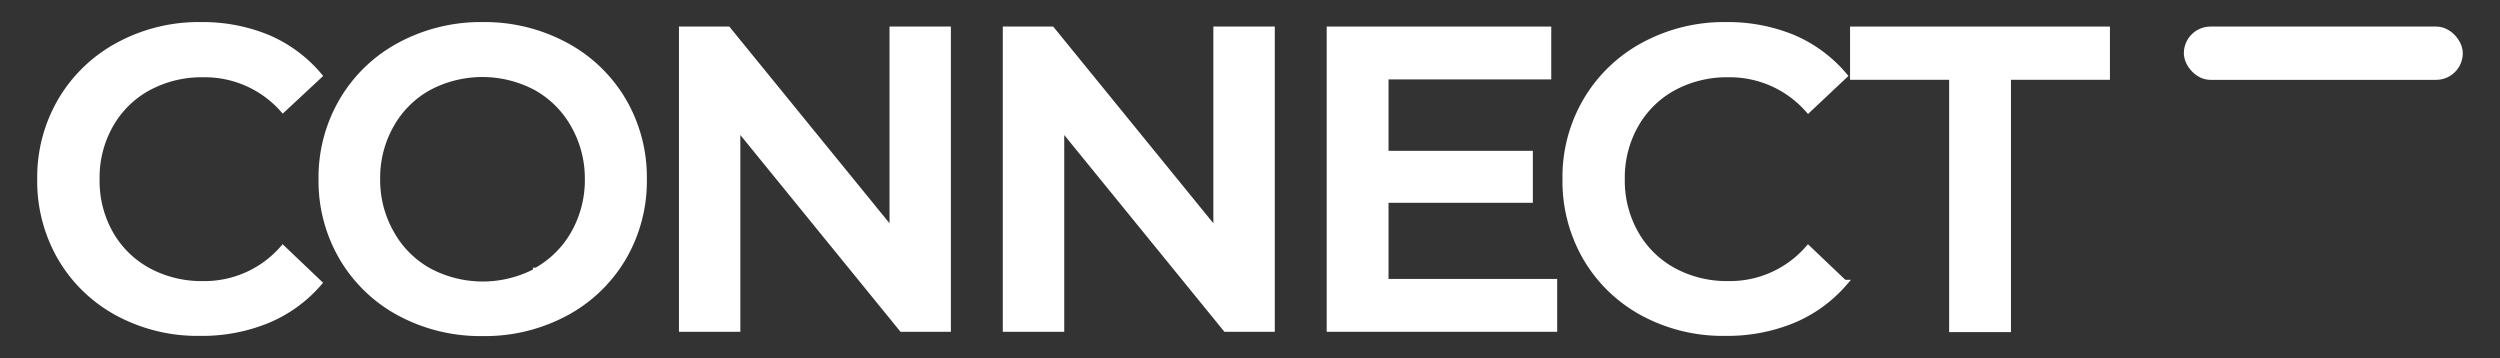 <svg id="Capa_1" data-name="Capa 1" xmlns="http://www.w3.org/2000/svg" viewBox="0 0 396.34 56.81"><rect x="0" y="0" width="396.34" height="56.81" fill="#333333" stroke="none"/><defs><style>.cls-1{fill:#fff;stroke:#fff;stroke-miterlimit:10;}</style></defs><path class="cls-1" d="M18.76,49.63a23.25,23.25,0,0,1-9.08-8.7A24.14,24.14,0,0,1,6.4,28.4,24,24,0,0,1,9.72,15.88a23.46,23.46,0,0,1,9.11-8.7A26.64,26.64,0,0,1,31.79,4a27.11,27.11,0,0,1,10.63,2A21.82,21.82,0,0,1,50.55,12L44.86,17.3A16.59,16.59,0,0,0,32.2,11.75a17.81,17.81,0,0,0-8.74,2.13,15.33,15.33,0,0,0-6,5.93,16.92,16.92,0,0,0-2.17,8.59A16.94,16.94,0,0,0,17.44,37a15.33,15.33,0,0,0,6,5.93,17.81,17.81,0,0,0,8.74,2.13,16.48,16.48,0,0,0,12.66-5.62l5.69,5.42a21.84,21.84,0,0,1-8.16,5.89,27.38,27.38,0,0,1-10.67,2A26.67,26.67,0,0,1,18.76,49.63Z"/><path class="cls-1" d="M63.45,49.63a23.34,23.34,0,0,1-9.14-8.73A24,24,0,0,1,51,28.4a24,24,0,0,1,3.32-12.49,23.34,23.34,0,0,1,9.14-8.73A27,27,0,0,1,76.52,4,27,27,0,0,1,89.59,7.18a23.41,23.41,0,0,1,9.14,8.7,24,24,0,0,1,3.32,12.52,24,24,0,0,1-3.32,12.53,23.41,23.41,0,0,1-9.14,8.7,27,27,0,0,1-13.07,3.15A27,27,0,0,1,63.45,49.63Zm21.6-6.7a15.45,15.45,0,0,0,6-6,17.14,17.14,0,0,0,2.17-8.57A17.13,17.13,0,0,0,91,19.84a15.45,15.45,0,0,0-6-6,18.15,18.15,0,0,0-17.06,0,15.38,15.38,0,0,0-6,6,17,17,0,0,0-2.17,8.56A17,17,0,0,0,62,37a15.38,15.38,0,0,0,6,6,18.15,18.15,0,0,0,17.06,0Z"/><path class="cls-1" d="M150.25,4.71V52.1H143L116.87,20V52.1h-8.73V4.71h7.24L141.52,36.8V4.71Z"/><path class="cls-1" d="M201.6,4.71V52.1h-7.25L168.22,20V52.1h-8.74V4.71h7.25L192.86,36.8V4.71Z"/><path class="cls-1" d="M246.37,44.72V52.1H210.83V4.71h34.6v7.38h-25.8V24.41h22.88v7.24H219.63V44.72Z"/><path class="cls-1" d="M260.57,49.63a23.25,23.25,0,0,1-9.08-8.7,24.14,24.14,0,0,1-3.28-12.53,23.87,23.87,0,0,1,3.32-12.52,23.43,23.43,0,0,1,9.1-8.7A26.68,26.68,0,0,1,273.6,4a27.14,27.14,0,0,1,10.63,2A21.82,21.82,0,0,1,292.36,12l-5.69,5.35A16.59,16.59,0,0,0,274,11.75a17.81,17.81,0,0,0-8.74,2.13,15.33,15.33,0,0,0-6,5.93,16.92,16.92,0,0,0-2.17,8.59,16.94,16.94,0,0,0,2.17,8.6,15.33,15.33,0,0,0,6,5.93A17.81,17.81,0,0,0,274,45.06a16.48,16.48,0,0,0,12.66-5.62l5.69,5.42a21.84,21.84,0,0,1-8.16,5.89,27.42,27.42,0,0,1-10.67,2A26.67,26.67,0,0,1,260.57,49.63Z"/><path class="cls-1" d="M309.51,12.15H293.8V4.71H334v7.44H318.31v40h-8.8Z"/><rect class="cls-1" x="346.72" y="4.71" width="43.22" height="7.45" rx="3.73"/></svg>